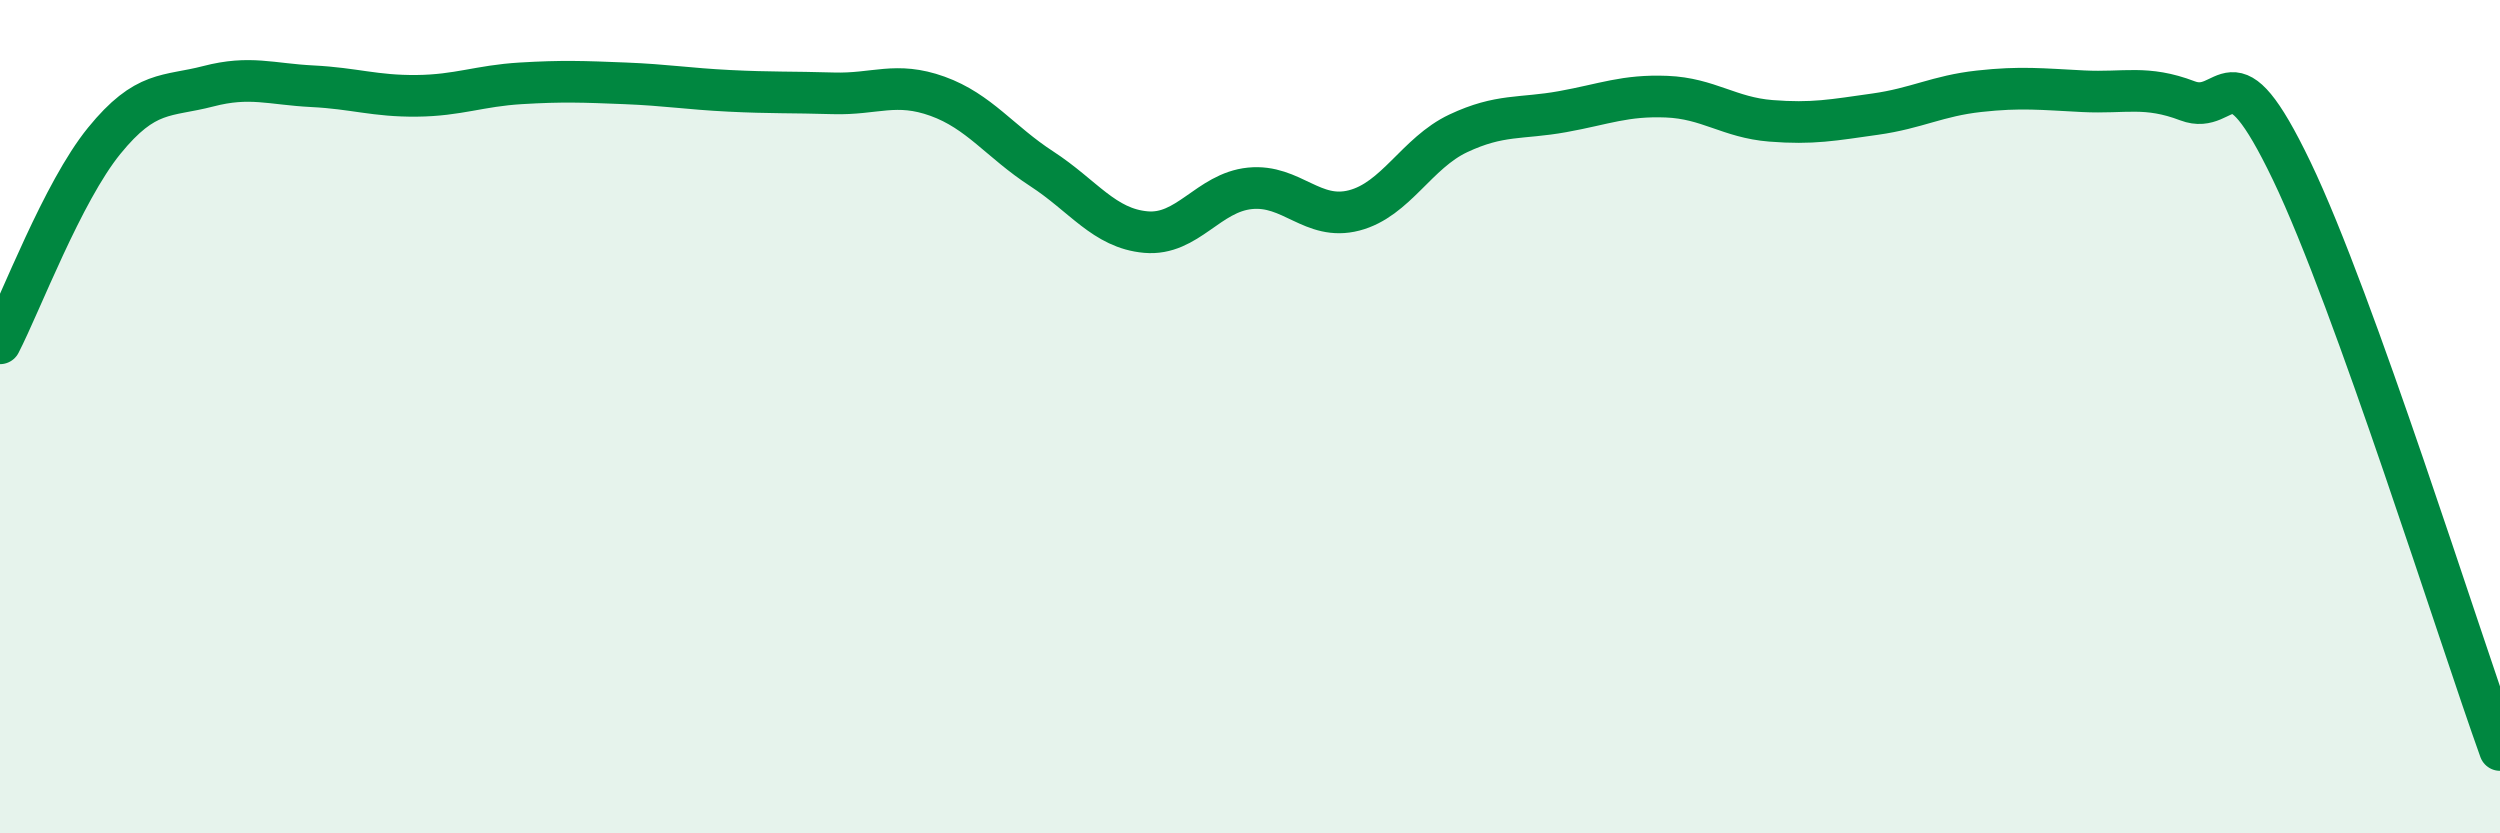 
    <svg width="60" height="20" viewBox="0 0 60 20" xmlns="http://www.w3.org/2000/svg">
      <path
        d="M 0,8.24 C 0.5,7.27 1.5,4.61 2.5,3.38 C 3.5,2.15 4,2.33 5,2.07 C 6,1.81 6.5,2.02 7.5,2.07 C 8.5,2.12 9,2.31 10,2.3 C 11,2.29 11.5,2.06 12.5,2 C 13.5,1.94 14,1.96 15,2 C 16,2.04 16.5,2.13 17.5,2.18 C 18.5,2.23 19,2.21 20,2.24 C 21,2.27 21.5,1.95 22.5,2.31 C 23.5,2.67 24,3.4 25,4.05 C 26,4.7 26.5,5.48 27.5,5.57 C 28.5,5.66 29,4.62 30,4.52 C 31,4.42 31.5,5.31 32.5,5.05 C 33.5,4.79 34,3.67 35,3.2 C 36,2.73 36.5,2.86 37.5,2.68 C 38.5,2.5 39,2.28 40,2.32 C 41,2.36 41.5,2.82 42.5,2.9 C 43.5,2.98 44,2.88 45,2.74 C 46,2.6 46.5,2.3 47.5,2.19 C 48.5,2.08 49,2.14 50,2.19 C 51,2.24 51.5,2.04 52.5,2.42 C 53.5,2.8 53.5,0.98 55,4.1 C 56.5,7.22 59,15.22 60,18L60 20L0 20Z"
        fill="#008740"
        opacity="0.1"
        stroke-linecap="round"
        stroke-linejoin="round"
      />
      <path
        d="M 0,8.24 C 0.5,7.27 1.5,4.61 2.5,3.38 C 3.5,2.15 4,2.33 5,2.07 C 6,1.81 6.5,2.02 7.5,2.07 C 8.5,2.12 9,2.31 10,2.3 C 11,2.29 11.5,2.06 12.5,2 C 13.5,1.94 14,1.96 15,2 C 16,2.04 16.5,2.13 17.5,2.18 C 18.5,2.23 19,2.21 20,2.24 C 21,2.27 21.5,1.95 22.5,2.31 C 23.5,2.67 24,3.4 25,4.05 C 26,4.7 26.5,5.48 27.5,5.57 C 28.5,5.66 29,4.62 30,4.52 C 31,4.42 31.5,5.31 32.5,5.05 C 33.5,4.79 34,3.67 35,3.2 C 36,2.73 36.5,2.86 37.5,2.68 C 38.5,2.5 39,2.28 40,2.32 C 41,2.36 41.5,2.82 42.5,2.9 C 43.5,2.98 44,2.88 45,2.74 C 46,2.6 46.5,2.3 47.5,2.19 C 48.5,2.08 49,2.14 50,2.19 C 51,2.24 51.5,2.04 52.5,2.42 C 53.5,2.8 53.5,0.98 55,4.1 C 56.5,7.22 59,15.22 60,18"
        stroke="#008740"
        stroke-width="1"
        fill="none"
        stroke-linecap="round"
        stroke-linejoin="round"
      />
    </svg>
  